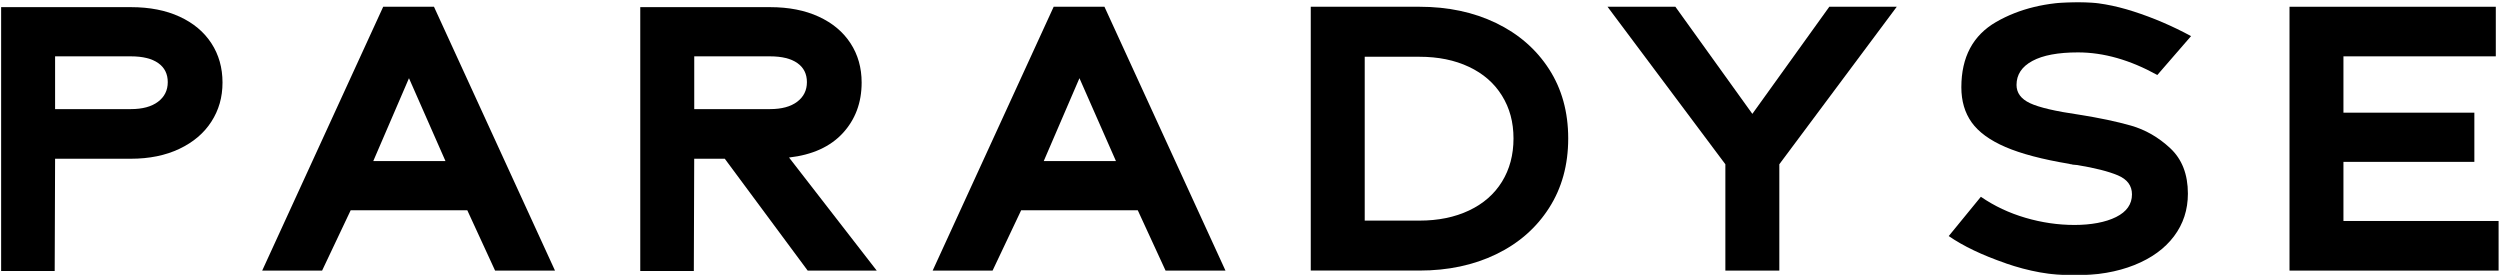 <svg width="1208" height="133" viewBox="0 0 1208 133" fill="none" xmlns="http://www.w3.org/2000/svg">
<g clip-path="url(#clip0_26_35)">
<path d="M26.427 130.943H0.547V3.453H63.229C72.302 3.453 80.156 4.99 86.802 8.062C93.453 11.13 98.562 15.406 102.141 20.906C105.719 26.401 107.516 32.734 107.516 39.885C107.516 47.042 105.719 53.208 102.141 58.776C98.562 64.338 93.427 68.713 86.708 71.906C80.005 75.099 72.167 76.703 63.229 76.703H26.62L26.427 130.953V130.943ZM63.229 52.719C68.849 52.719 73.219 51.536 76.359 49.167C79.484 46.807 81.062 43.646 81.062 39.682C81.062 35.719 79.526 32.651 76.458 30.484C73.385 28.318 68.984 27.224 63.229 27.224H26.62V52.719H63.229Z" fill="black"/>
<path d="M169.443 101.609L155.641 130.75H126.693L185.161 3.266H209.698L268.172 130.75H239.224L225.802 101.609H169.443ZM197.625 37.766L180.365 77.828H215.25L197.609 37.766H197.625Z" fill="black"/>
<path d="M423.635 130.75H390.271L350.208 76.693H335.443L335.255 130.943H309.375V3.453H372.057C381.13 3.453 388.984 4.99 395.63 8.062C402.281 11.13 407.391 15.406 410.969 20.906C414.547 26.401 416.344 32.734 416.344 39.885C416.344 49.604 413.297 57.75 407.24 64.328C401.167 70.906 392.505 74.838 381.266 76.115L423.635 130.75ZM335.458 52.719H372.068C377.688 52.719 382.063 51.536 385.198 49.167C388.323 46.807 389.901 43.646 389.901 39.682C389.901 35.719 388.365 32.651 385.297 30.484C382.224 28.318 377.813 27.224 372.068 27.224H335.458V52.719Z" fill="black"/>
<path d="M493.417 101.609L479.615 130.75H450.661L509.135 3.266H533.672L592.146 130.75H563.198L549.776 101.609H493.417ZM521.594 37.766L504.338 77.828H539.224L521.583 37.766H521.594Z" fill="black"/>
<path d="M722.88 11.12C733.734 16.354 742.276 23.771 748.469 33.349C754.667 42.932 757.76 54.115 757.76 66.906C757.76 79.693 754.667 90.906 748.469 100.552C742.276 110.203 733.734 117.646 722.88 122.88C712.01 128.12 699.688 130.734 685.885 130.734H633.359V3.266H685.885C699.688 3.266 712.026 5.88 722.88 11.12ZM709.844 101.703C716.75 98.443 722.042 93.812 725.755 87.807C729.458 81.802 731.323 74.838 731.323 66.917C731.323 58.995 729.474 52.224 725.755 46.219C722.042 40.219 716.75 35.583 709.844 32.323C702.948 29.057 694.958 27.427 685.885 27.427H659.432V106.599H685.885C694.958 106.599 702.948 104.969 709.844 101.703Z" fill="black"/>
<path d="M859.771 130.75H833.698V79.375L776.76 3.266H809.547L846.734 55.021L883.922 3.266H916.515L859.771 79.365V130.75Z" fill="black"/>
<mask id="mask0_26_35" style="mask-type:luminance" maskUnits="userSpaceOnUse" x="941" y="0" width="119" height="133">
<path d="M941 0.958H1059.67V132.958H941V0.958Z" fill="white"/>
</mask>
<g mask="url(#mask0_26_35)">
<path d="M969.135 127.198C957.828 123.307 948.656 118.922 941.625 114.068L957.156 95.083C963.667 99.568 970.859 102.938 978.714 105.24C986.568 107.542 994.464 108.698 1002.39 108.698C1010.31 108.698 1017.4 107.422 1022.51 104.859C1027.62 102.307 1030.17 98.662 1030.17 93.932C1030.17 89.714 1027.9 86.656 1023.37 84.734C1018.83 82.818 1012.28 81.156 1003.72 79.745L1001.6 79.557L1000.84 79.365C1000.45 79.365 1000.14 79.297 999.88 79.172C986.844 77.005 976.552 74.276 969.01 71.031C961.474 67.766 956.047 63.807 952.714 59.146C949.385 54.484 947.724 48.823 947.724 42.177C947.724 27.604 953.318 17.094 964.5 10.636C975.688 4.182 989.01 0.958 1004.47 0.958C1012.65 0.958 1021.49 2.495 1031.02 5.568C1040.53 8.635 1049.77 12.599 1058.72 17.448L1042.42 36.24C1029.27 28.964 1016.48 25.318 1004.09 25.318C994.505 25.318 987.146 26.688 982.047 29.443C976.932 32.198 974.385 36.062 974.385 41.042C974.385 44.875 976.552 47.812 980.896 49.854C985.24 51.896 993.161 53.761 1004.66 55.417C1014.36 56.953 1022.71 58.708 1029.68 60.693C1036.64 62.682 1042.97 66.312 1048.66 71.62C1054.35 76.922 1057.19 84.245 1057.19 93.562C1057.19 101.365 1054.95 108.229 1050.47 114.177C1046 120.115 1039.6 124.76 1031.3 128.078C1022.99 131.396 1013.27 133.068 1002.16 133.068C991.036 133.068 980.401 131.12 969.078 127.214L969.135 127.198Z" fill="black"/>
</g>
<path d="M1207.32 130.75H1106.29V3.266H1205.97V27.224H1132.35V54.443H1195.61V78.213H1132.35V106.776H1207.32V130.75Z" fill="black"/>
</g>
<defs>
<clipPath id="clip0_26_35">
<rect width="1208" height="133" fill="white"/>
</clipPath>
</defs>
</svg>
